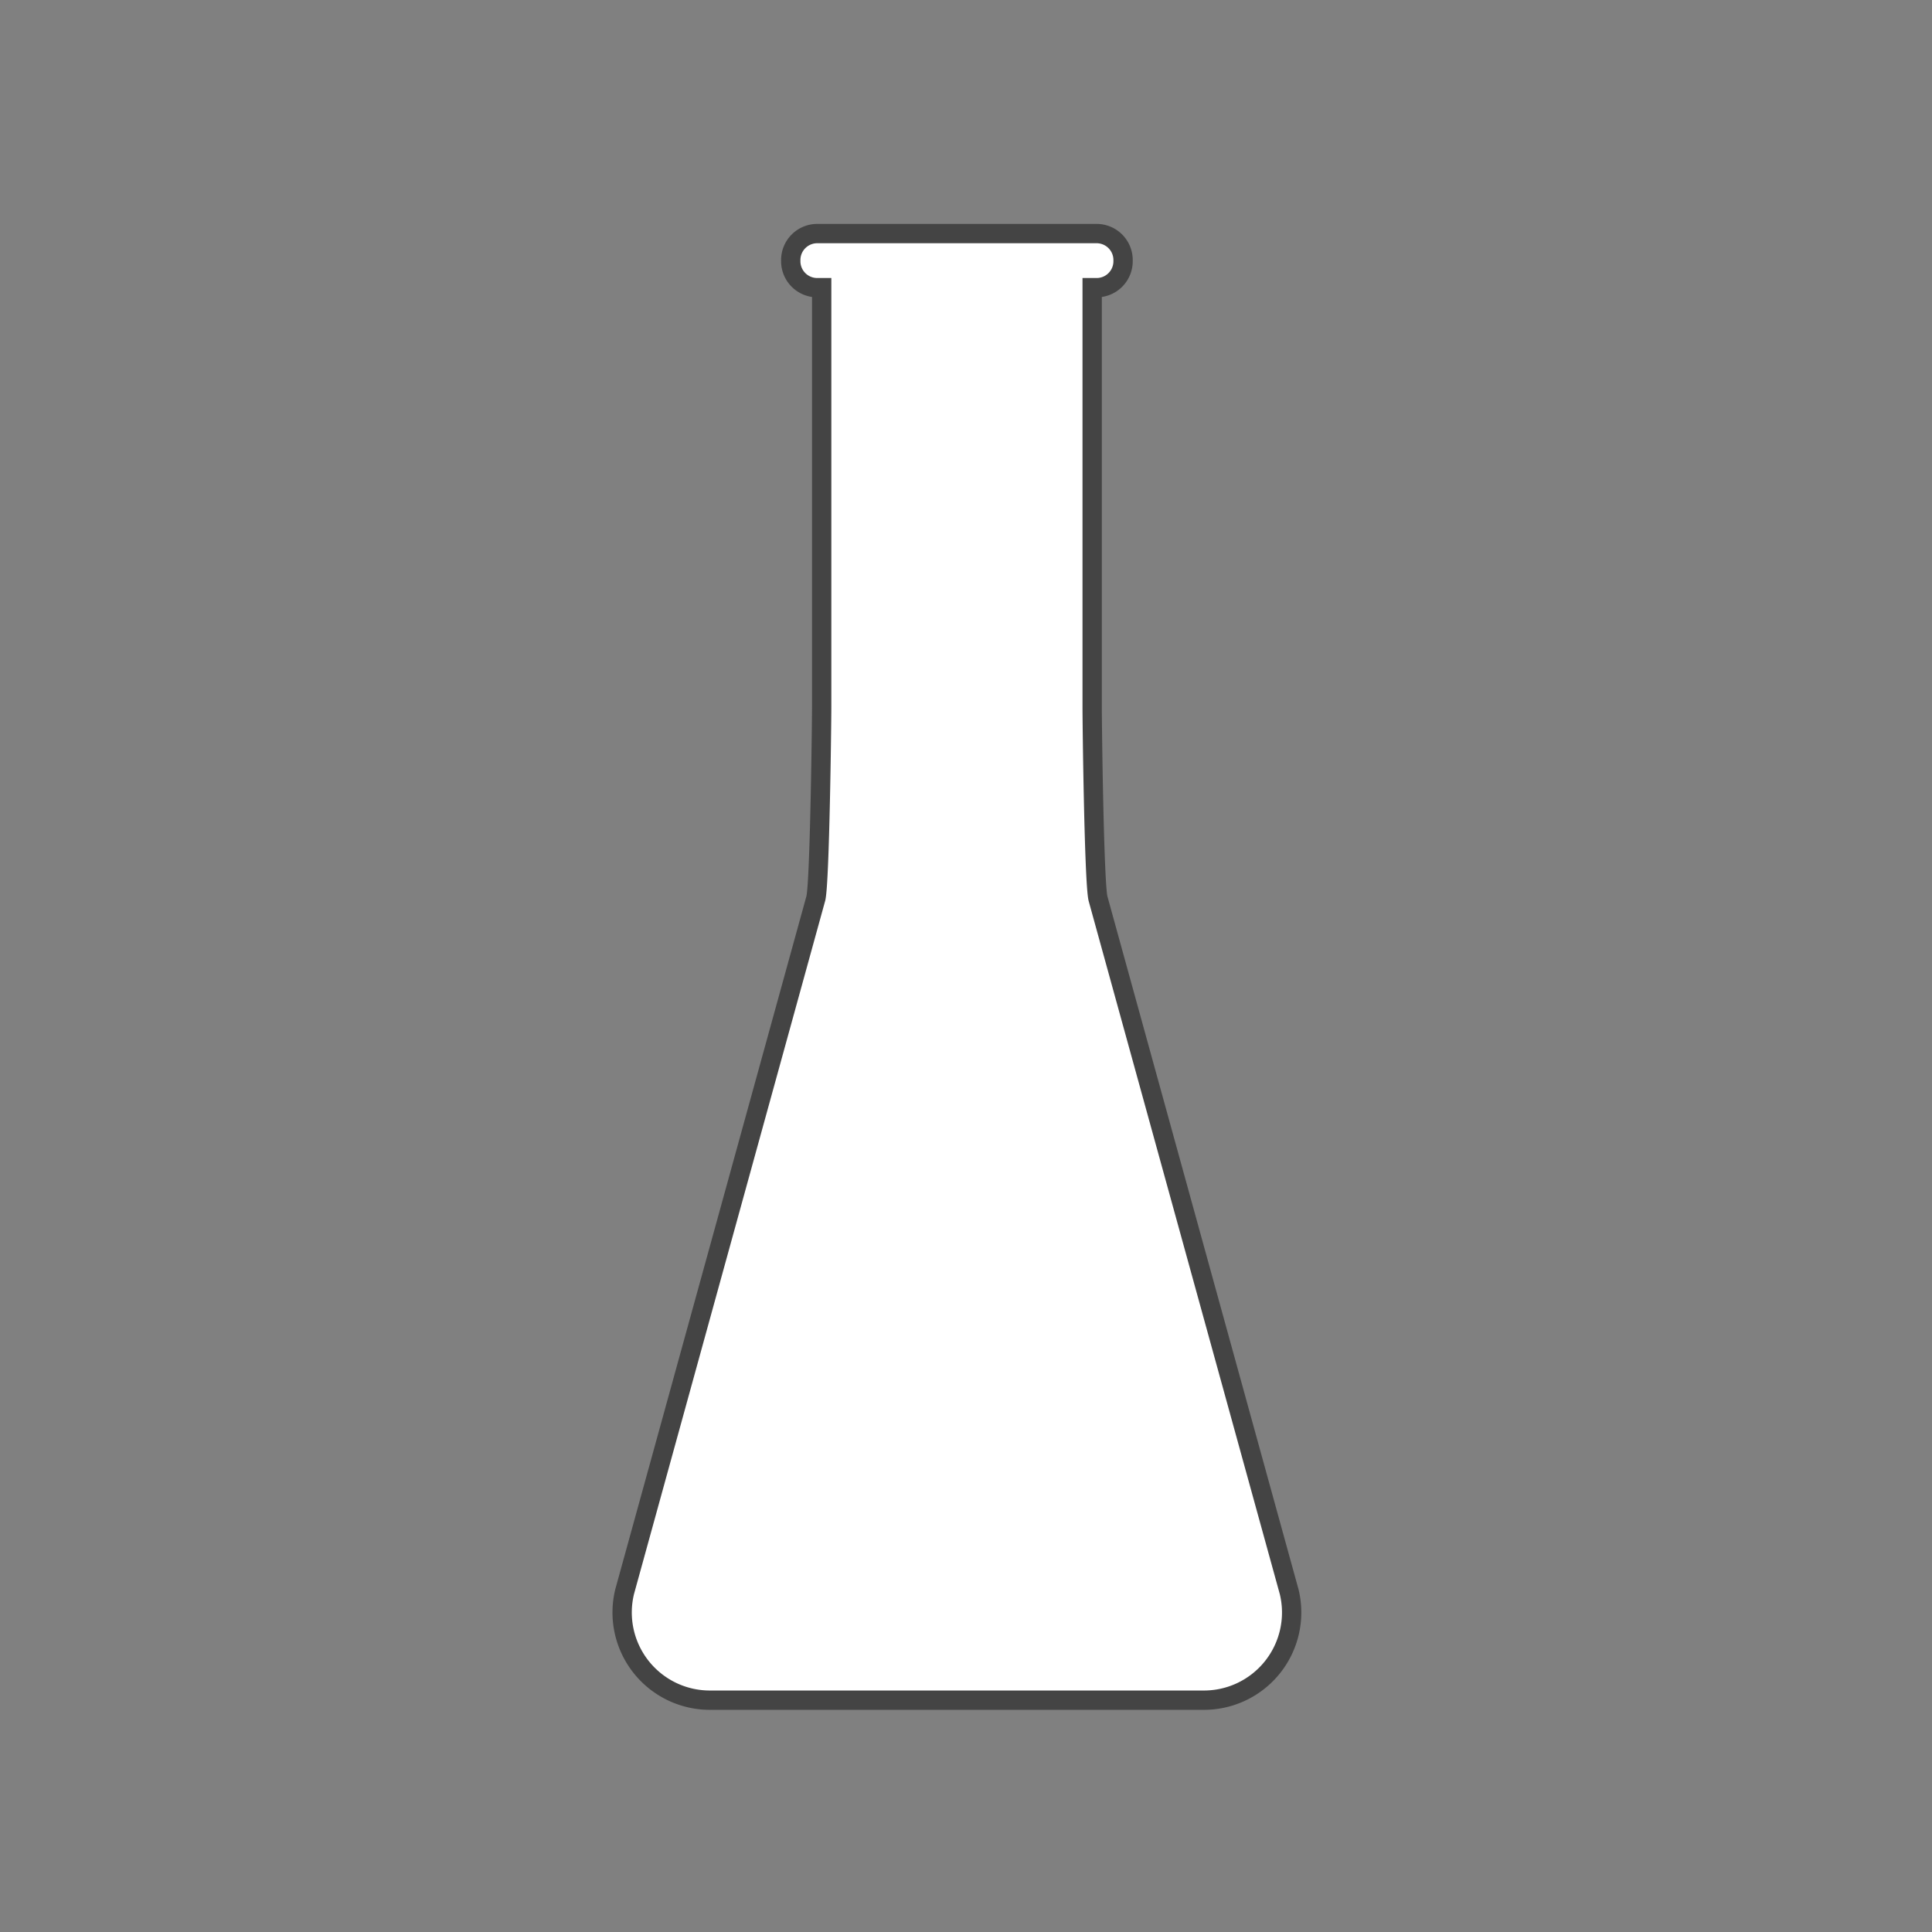 <svg id="Layer_1" data-name="Layer 1" xmlns="http://www.w3.org/2000/svg" viewBox="0 0 100 100"><rect x="0" y="0" width="100" height="100" fill="#808080" stroke="none"/><defs><style>.cls-1{fill:#fff;stroke:#444;stroke-miterlimit:10;}</style></defs><title>icon-zusatzstoffe</title><path class="cls-1" d="M36.83,88h25.4a4.54,4.54,0,0,0,4.5-5.6l-9.9-35.9c-.2-.9-.3-8.9-.3-9.9V14.89h.2a1.37,1.37,0,0,0,1.4-1.4h0a1.37,1.37,0,0,0-1.4-1.4H42.33a1.37,1.37,0,0,0-1.4,1.4h0a1.37,1.37,0,0,0,1.4,1.4h.2v21.7c0,.9-.1,9-.3,9.9l-9.9,35.9A4.54,4.54,0,0,0,36.83,88Z"/></svg>